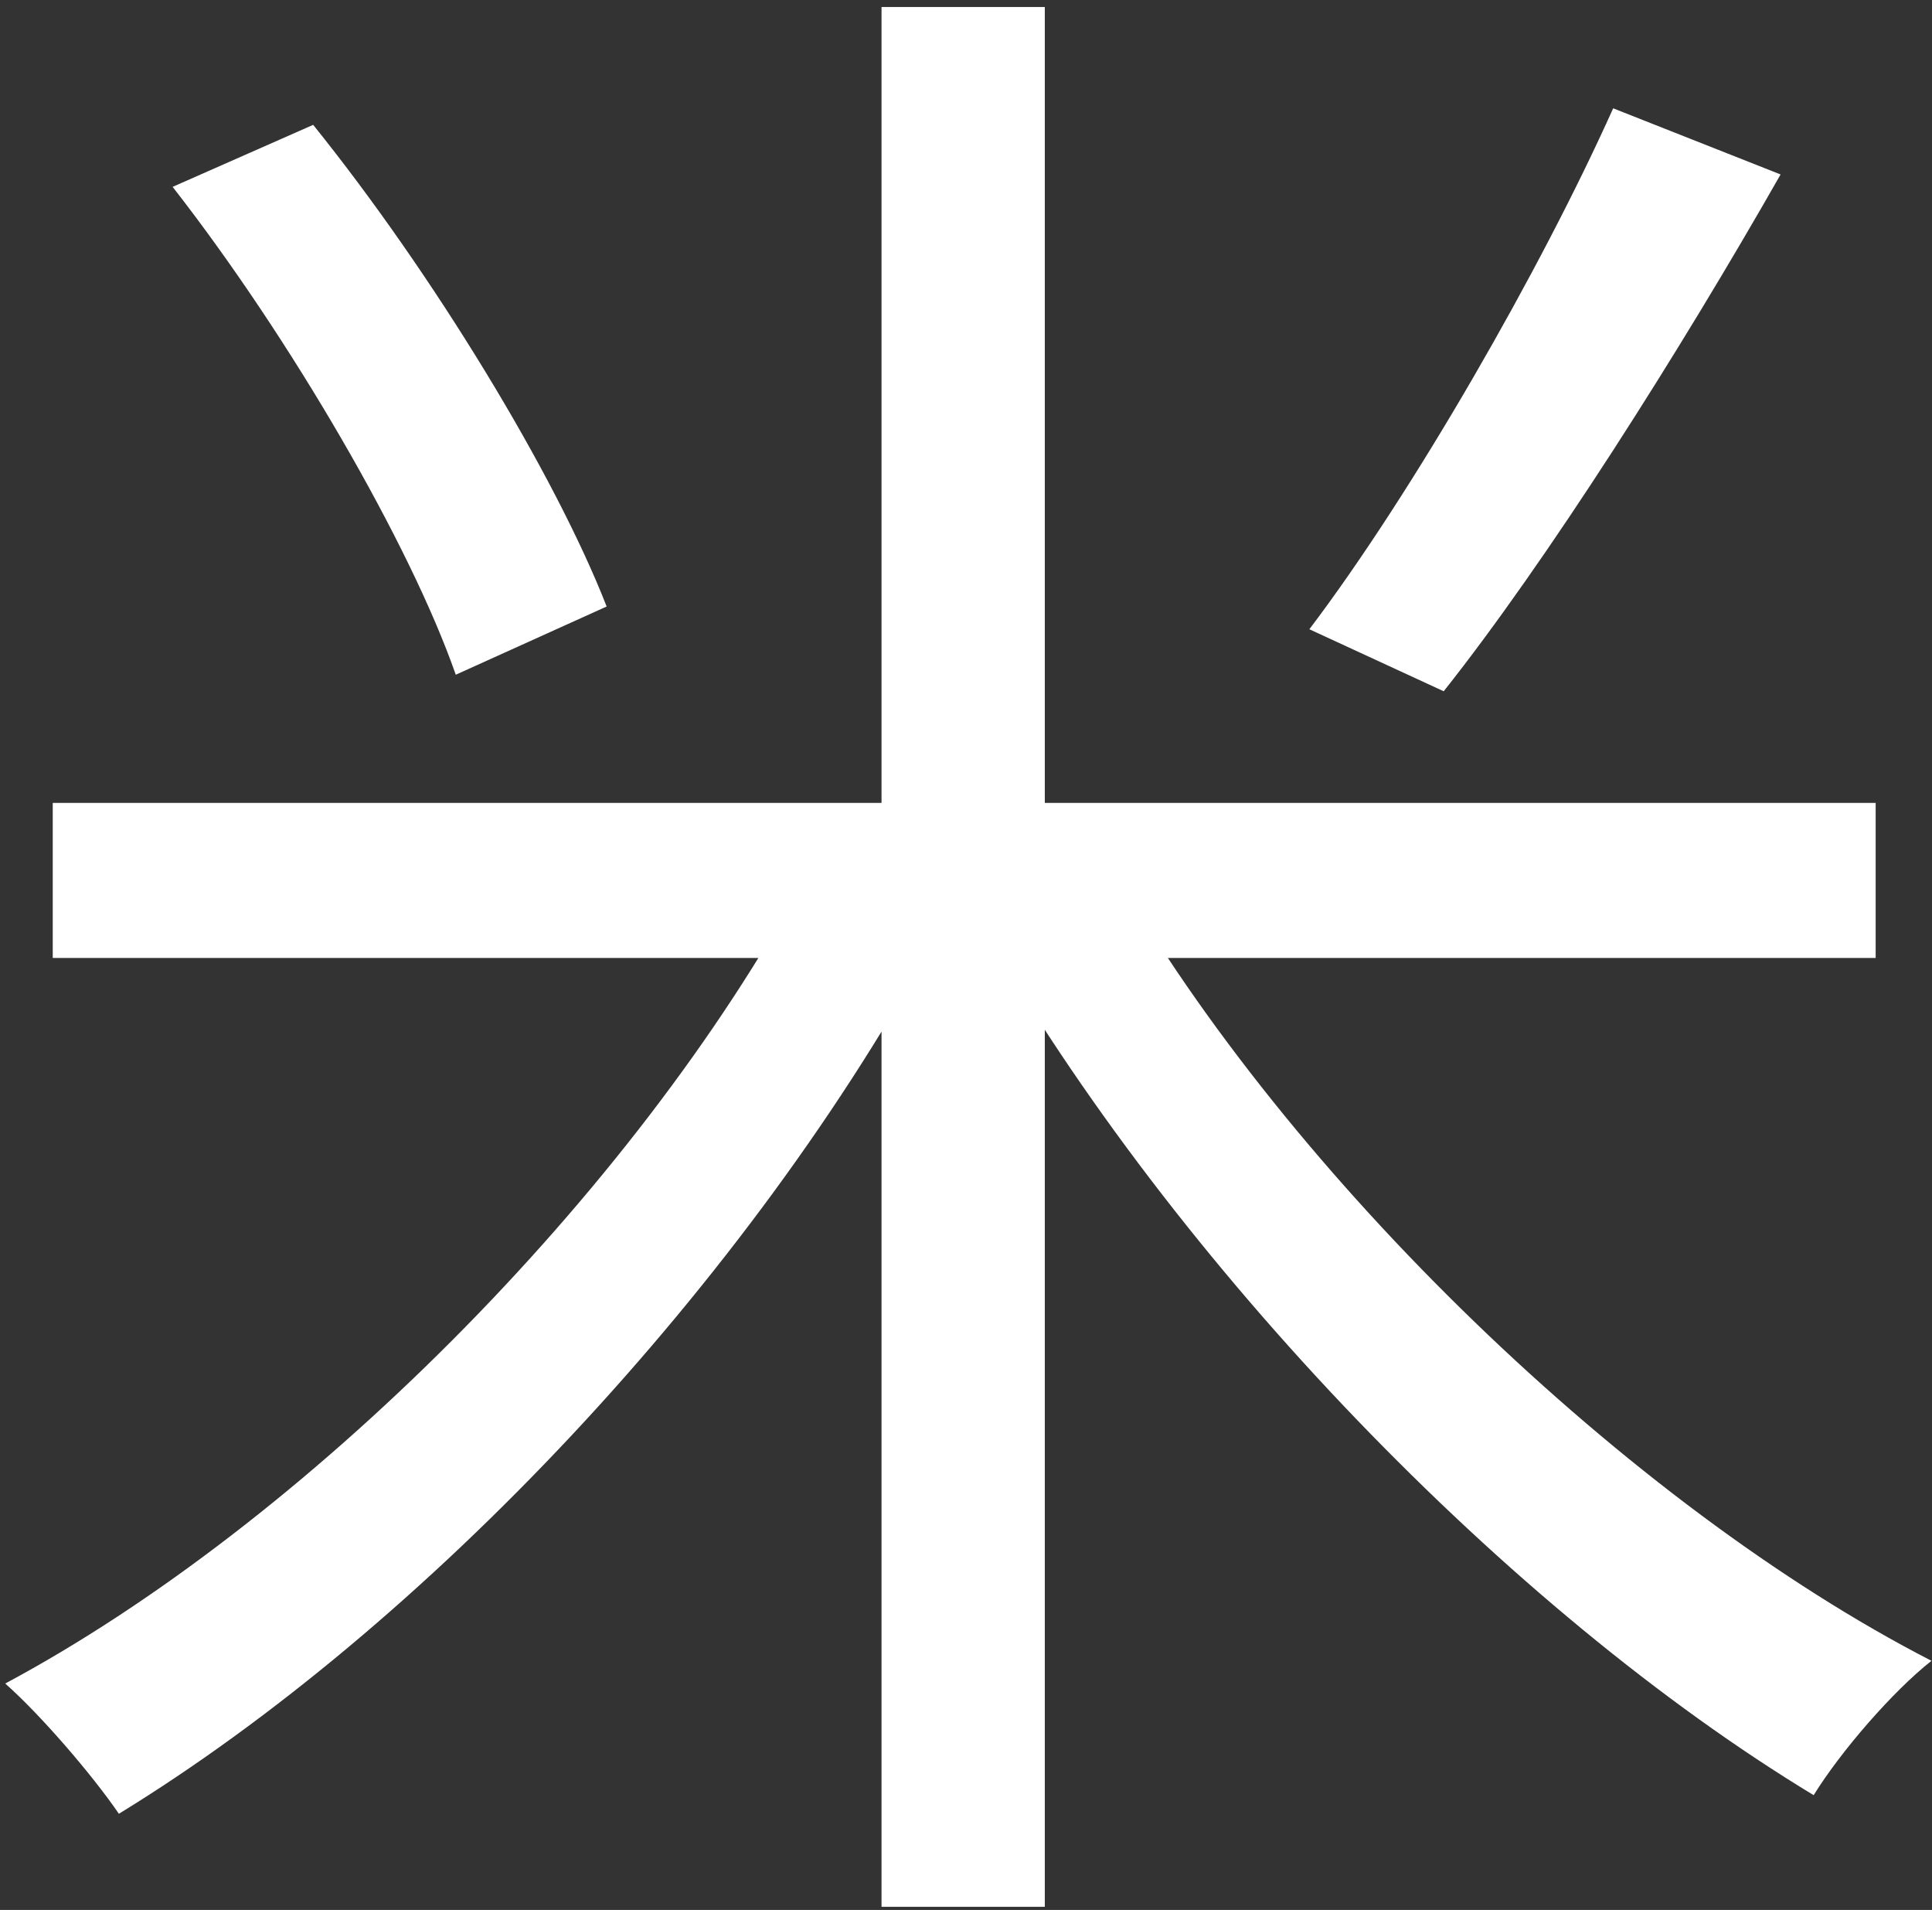 <svg width="172" height="170" viewBox="0 0 172 170" fill="none" xmlns="http://www.w3.org/2000/svg">
<rect x="0" y="0" width="172" height="170" fill="#333333" stroke="none"/>
<path d="M4.696 71.464H166.984V85.264H4.696V71.464ZM78.48 0.624H93.016V169.72H78.48V0.624ZM143.616 9.64L158.52 15.528C149.504 31.352 137.728 49.936 128.528 61.528L116.568 56.008C125.768 43.864 137.176 23.992 143.616 9.64ZM15.368 16.632L27.88 11.112C38.552 24.36 49.408 42.208 54.008 53.984L40.576 60.056C36.528 48.464 25.856 30.064 15.368 16.632ZM71.672 78.088L83.632 82.872C66.704 114.336 37.632 144.88 10.584 161.44C8.192 157.944 3.592 152.608 0.464 149.848C26.96 135.68 56.4 106.424 71.672 78.088ZM99.088 77.352C114.728 104.768 145.088 134.024 171.952 147.824C168.456 150.584 163.856 155.92 161.464 159.784C134.416 143.408 104.608 112.68 87.312 82.32L99.088 77.352Z" fill="white"/>
</svg>
